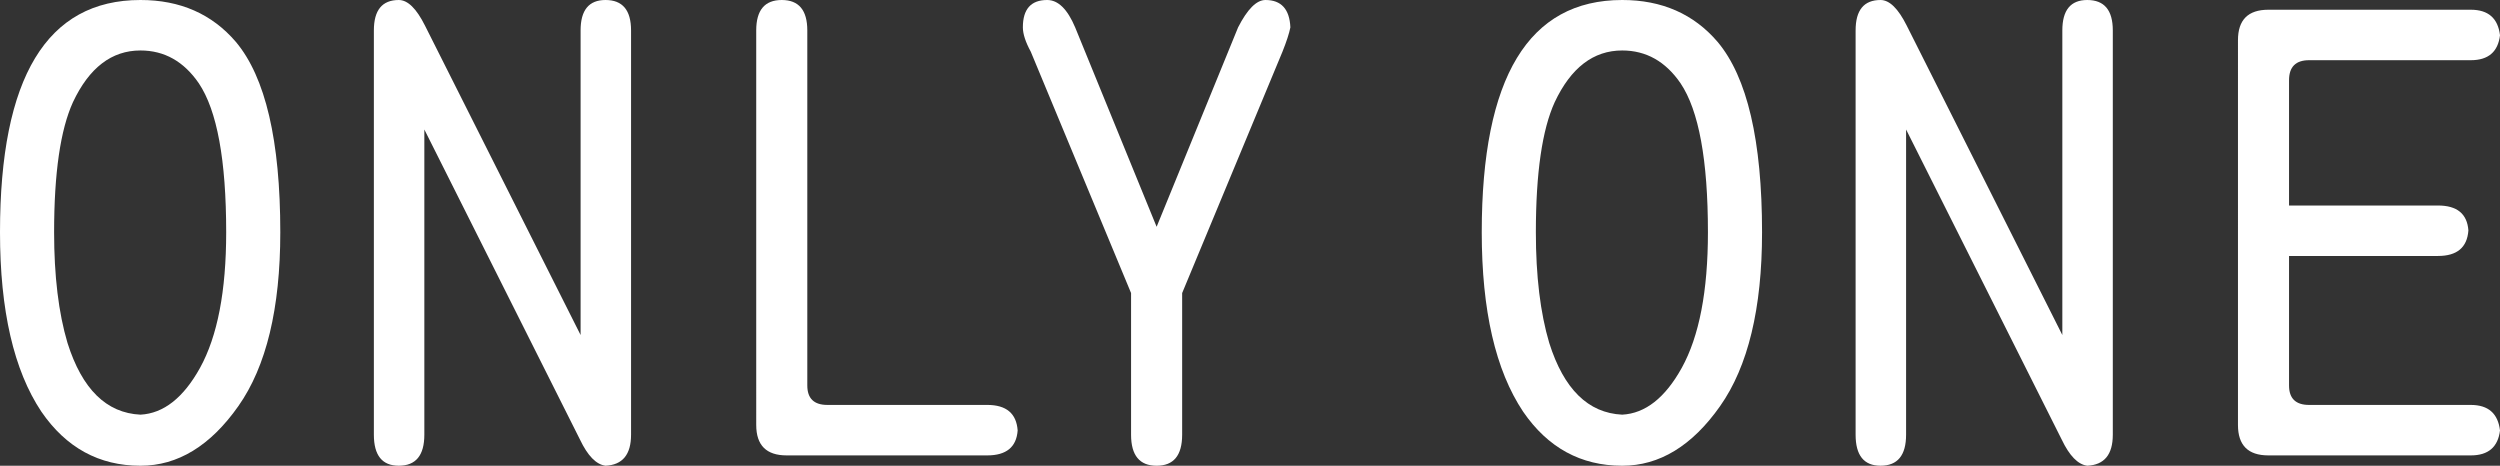 <?xml version="1.0" encoding="utf-8"?>
<!-- Generator: Adobe Illustrator 12.0.0, SVG Export Plug-In . SVG Version: 6.00 Build 51448)  -->
<!DOCTYPE svg PUBLIC "-//W3C//DTD SVG 1.1//EN" "http://www.w3.org/Graphics/SVG/1.1/DTD/svg11.dtd">
<svg  version="1.1" id="レイヤー_1" xmlns="http://www.w3.org/2000/svg" xmlns:xlink="http://www.w3.org/1999/xlink" width="336.361" height="62.663"
	 viewBox="0 0 336.361 62.663" overflow="visible" enable-background="new 0 0 336.361 62.663" xml:space="preserve">
<rect x="0" y="0" width="336.361" height="62.663" fill="#333333" stroke="none"/>
<g>
	<path fill="#FFFFFF" d="M18.897,0c5.345,0,9.624,1.881,12.844,5.644c3.979,4.745,5.971,13.28,5.971,25.605
		c0,10.253-1.881,18.052-5.645,23.396c-3.763,5.344-8.152,8.018-13.17,8.018c-5.563,0-10.008-2.428-13.334-7.281
		C1.854,49.818,0,41.773,0,31.249C0,10.417,6.298,0,18.897,0z M18.897,55.79c3.107-0.164,5.78-2.263,8.017-6.299
		c2.345-4.254,3.518-10.334,3.518-18.242c0-9.707-1.228-16.388-3.681-20.042c-2.019-2.944-4.637-4.417-7.854-4.417
		c-3.873,0-6.899,2.318-9.08,6.953c-1.69,3.709-2.537,9.544-2.537,17.506c0,5.89,0.6,10.852,1.801,14.888
		C11.043,52.354,14.315,55.573,18.897,55.79z"/>
	<path fill="#FFFFFF" d="M53.656,0c1.199,0,2.372,1.146,3.518,3.436l20.942,41.639V4.09c0-2.726,1.117-4.09,3.353-4.09
		c2.29,0,3.436,1.364,3.436,4.09v54.399c0,2.672-1.146,4.063-3.436,4.172c-1.254-0.164-2.4-1.336-3.436-3.518l-20.94-41.719v41.065
		c0,2.781-1.146,4.172-3.437,4.172c-2.236,0-3.354-1.391-3.354-4.172V4.09C50.302,1.364,51.419,0,53.656,0z"/>
	<path fill="#FFFFFF" d="M105.181,0c2.29,0,3.437,1.364,3.437,4.09v47.773c0,1.744,0.898,2.617,2.698,2.617h21.515
		c2.562,0,3.926,1.146,4.089,3.437c-0.163,2.235-1.527,3.354-4.089,3.354h-26.995c-2.728,0-4.09-1.361-4.09-4.09V4.09
		C101.745,1.364,102.89,0,105.181,0z"/>
	<path fill="#FFFFFF" d="M140.892,0c1.472,0,2.727,1.228,3.763,3.681l10.962,26.832l10.961-26.832
		C167.832,1.228,169.059,0,170.259,0c2.127,0,3.244,1.228,3.354,3.681c-0.162,0.818-0.518,1.909-1.063,3.272l-13.498,32.476v19.062
		c0,2.78-1.145,4.172-3.436,4.172s-3.437-1.392-3.437-4.172V39.429L138.684,6.953c-0.71-1.308-1.063-2.398-1.063-3.272
		C137.62,1.228,138.711,0,140.892,0z"/>
	<path fill="#FFFFFF" d="M218.258,0c5.344,0,9.624,1.881,12.843,5.644c3.98,4.745,5.973,13.28,5.973,25.605
		c0,10.253-1.883,18.052-5.646,23.396s-8.153,8.018-13.17,8.018c-5.563,0-10.009-2.428-13.334-7.281
		c-3.71-5.563-5.563-13.606-5.563-24.131C199.361,10.417,205.659,0,218.258,0z M218.258,55.79c3.107-0.164,5.779-2.263,8.016-6.299
		c2.347-4.254,3.519-10.334,3.519-18.242c0-9.707-1.228-16.388-3.682-20.042c-2.018-2.944-4.637-4.417-7.853-4.417
		c-3.872,0-6.899,2.318-9.08,6.953c-1.691,3.709-2.536,9.543-2.536,17.506c0,5.89,0.6,10.852,1.799,14.888
		C210.404,52.354,213.677,55.573,218.258,55.79z"/>
	<path fill="#FFFFFF" d="M253.016,0c1.199,0,2.372,1.146,3.519,3.436l20.941,41.639V4.09c0-2.726,1.117-4.09,3.354-4.09
		c2.29,0,3.436,1.364,3.436,4.09v54.399c0,2.672-1.146,4.063-3.436,4.172c-1.254-0.164-2.399-1.336-3.437-3.518l-20.939-41.719
		v41.065c0,2.781-1.146,4.172-3.438,4.172c-2.236,0-3.354-1.391-3.354-4.172V4.09C249.662,1.364,250.779,0,253.016,0z"/>
	<path fill="#FFFFFF" d="M305.196,1.309h27.239c2.347,0,3.653,1.146,3.927,3.436c-0.272,2.236-1.58,3.354-3.927,3.354h-21.759
		c-1.8,0-2.699,0.9-2.699,2.699V27.65h20.042c2.563,0,3.926,1.118,4.09,3.353c-0.164,2.291-1.527,3.436-4.09,3.436h-20.042v17.425
		c0,1.744,0.899,2.617,2.699,2.617h21.759c2.347,0,3.653,1.146,3.927,3.436c-0.272,2.236-1.58,3.354-3.927,3.354h-27.239
		c-2.728,0-4.09-1.362-4.09-4.09V5.399C301.106,2.673,302.469,1.309,305.196,1.309z"/>
</g>
</svg>
